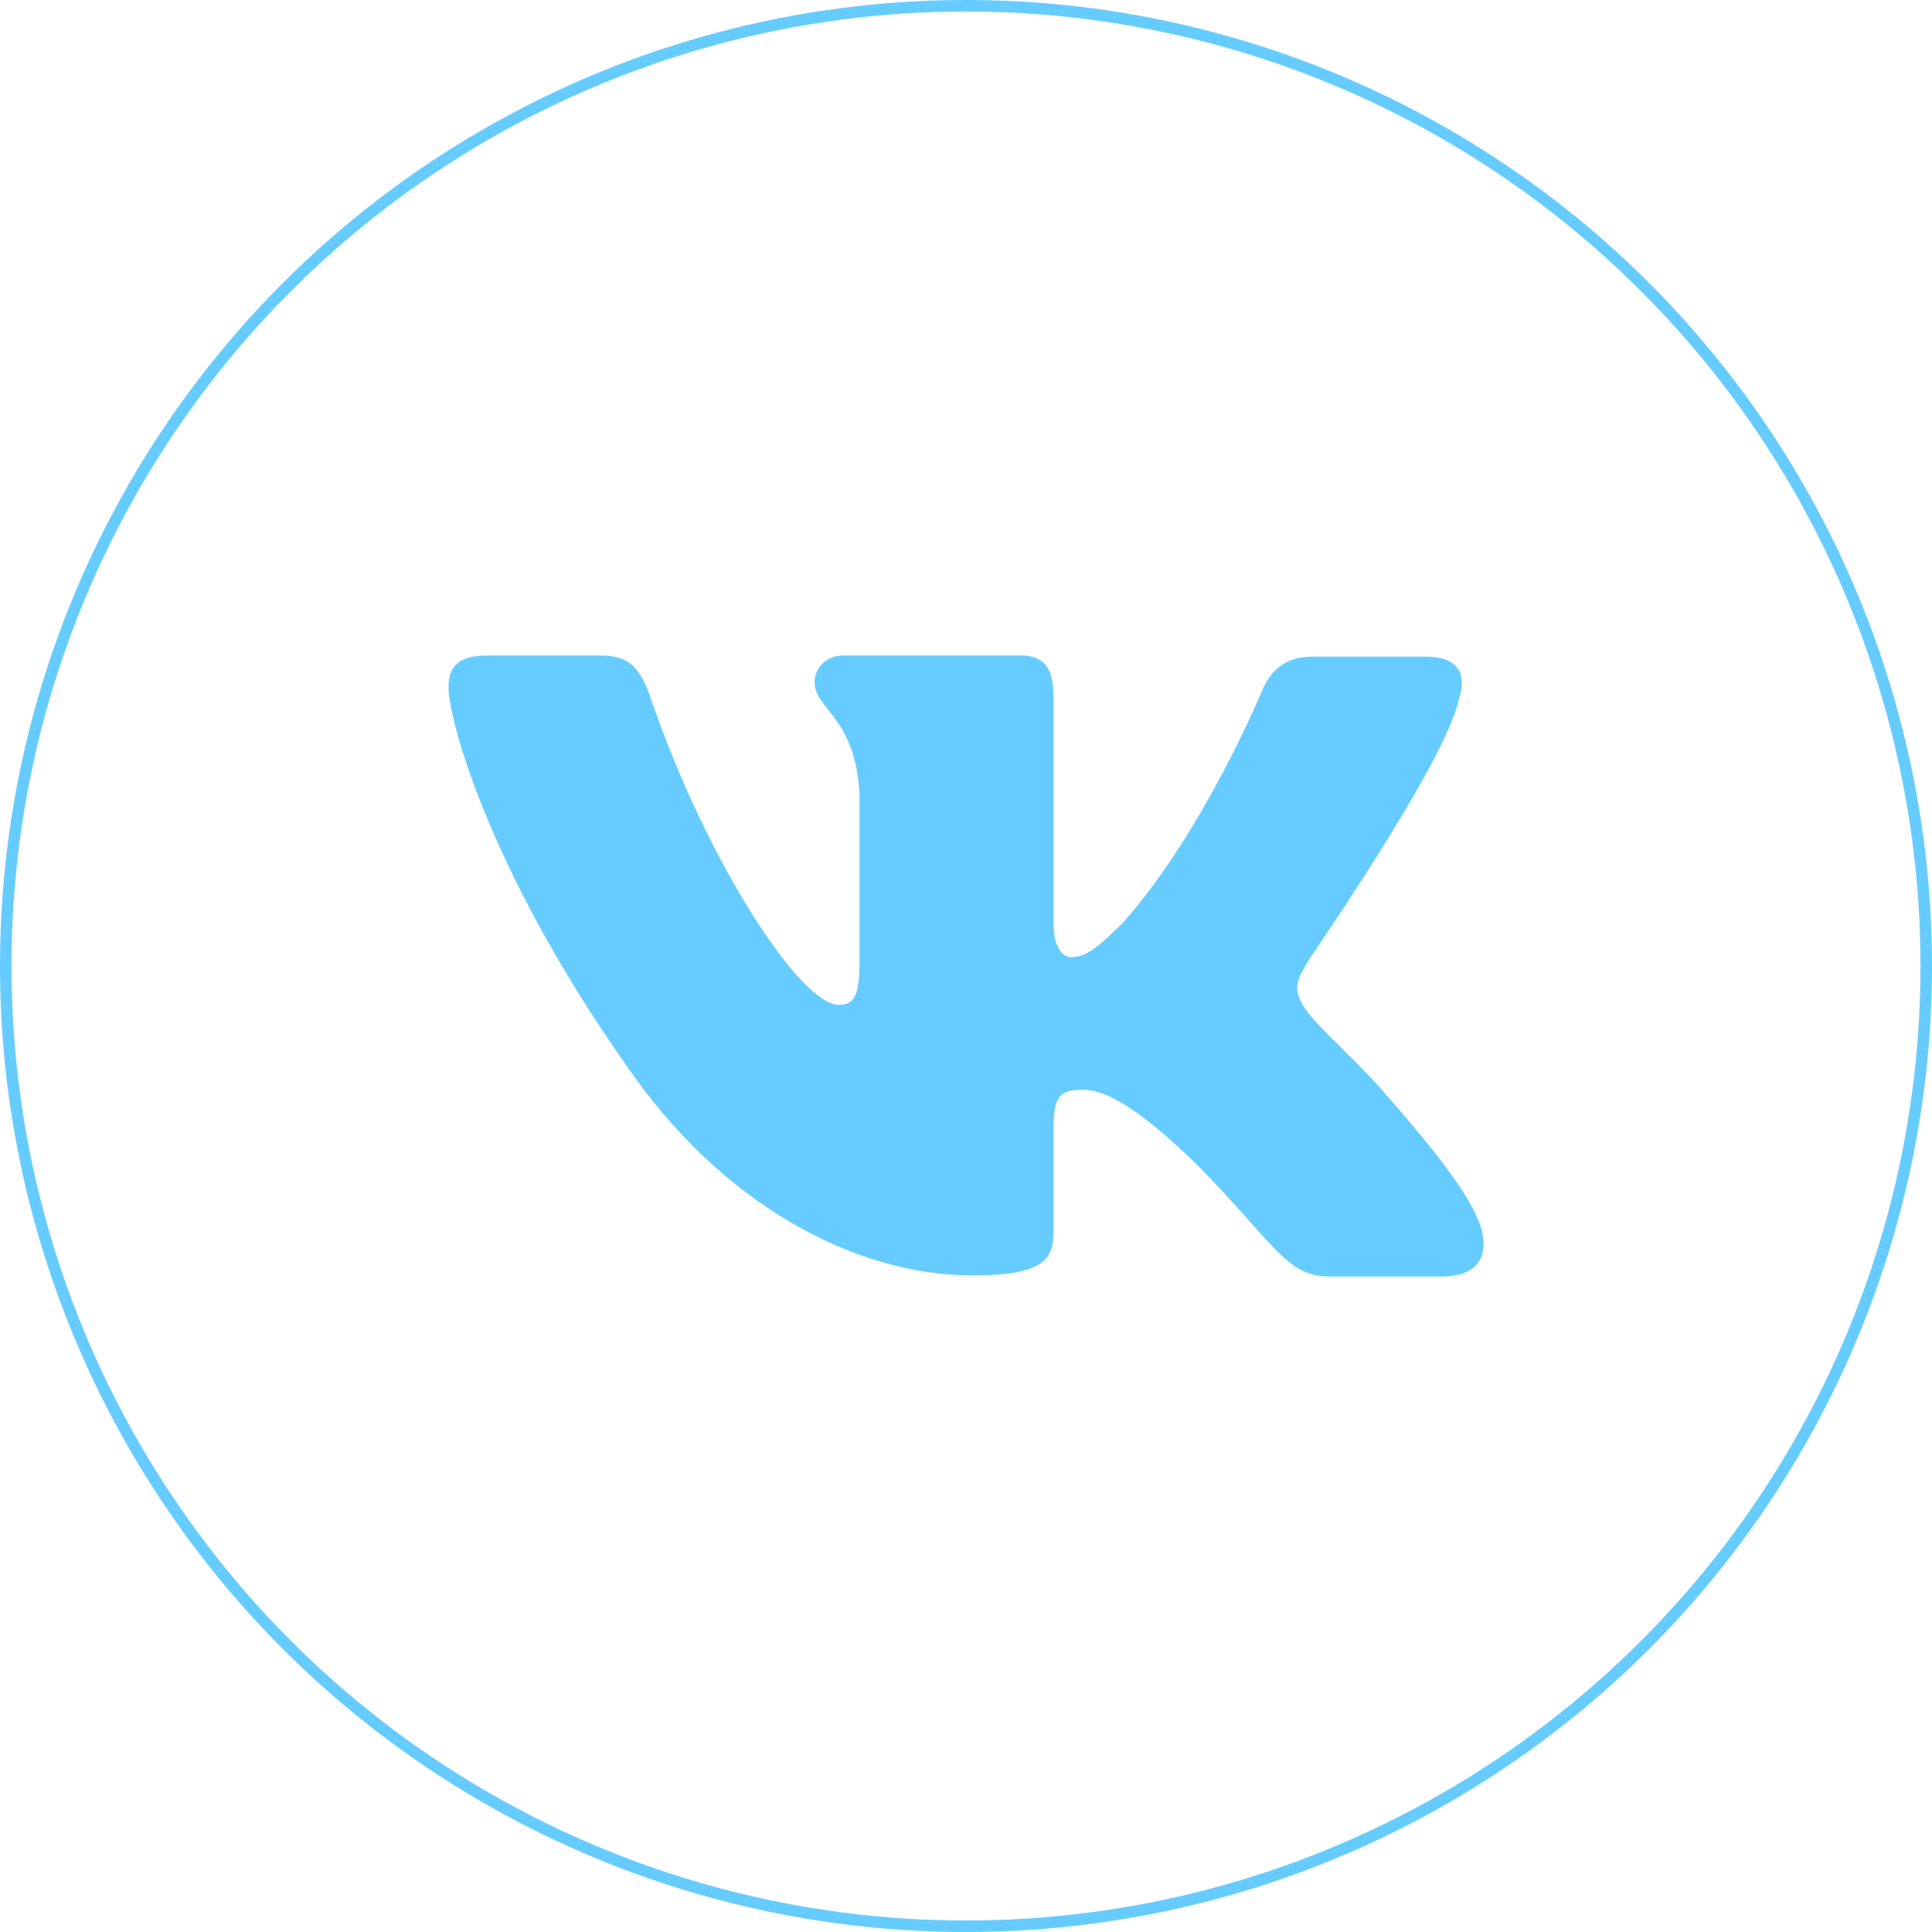 <?xml version="1.0" encoding="UTF-8"?> <svg xmlns="http://www.w3.org/2000/svg" width="168" height="168" viewBox="0 0 168 168" fill="none"> <path fill-rule="evenodd" clip-rule="evenodd" d="M126.881 60.75C127.549 58.635 126.881 57.097 123.928 57.097H114.109C111.632 57.097 110.488 58.444 109.821 59.884C109.821 59.884 104.769 72.184 97.716 80.158C95.428 82.464 94.38 83.233 93.141 83.233C92.473 83.233 91.614 82.464 91.614 80.351V60.651C91.614 58.153 90.853 57 88.755 57H73.312C71.786 57 70.834 58.153 70.834 59.306C70.834 61.708 74.361 62.286 74.741 69.011V83.625C74.741 86.796 74.179 87.375 72.93 87.375C69.594 87.375 61.492 74.979 56.633 60.855C55.688 58.057 54.727 57 52.249 57H42.336C39.476 57 39 58.344 39 59.786C39 62.381 42.336 75.448 54.536 92.743C62.638 104.556 74.171 110.904 84.561 110.904C90.853 110.904 91.614 109.462 91.614 107.061V98.124C91.614 95.243 92.186 94.763 94.189 94.763C95.618 94.763 98.192 95.529 104.006 101.199C110.678 107.925 111.821 111 115.539 111H125.357C128.216 111 129.551 109.558 128.788 106.772C127.931 103.986 124.689 99.951 120.495 95.147C118.208 92.458 114.776 89.479 113.728 88.037C112.299 86.115 112.68 85.346 113.728 83.618C113.632 83.618 125.644 66.514 126.881 60.742" fill="#66CCFF"></path> <circle cx="84" cy="84" r="83.5" stroke="#66CCFF"></circle> </svg> 